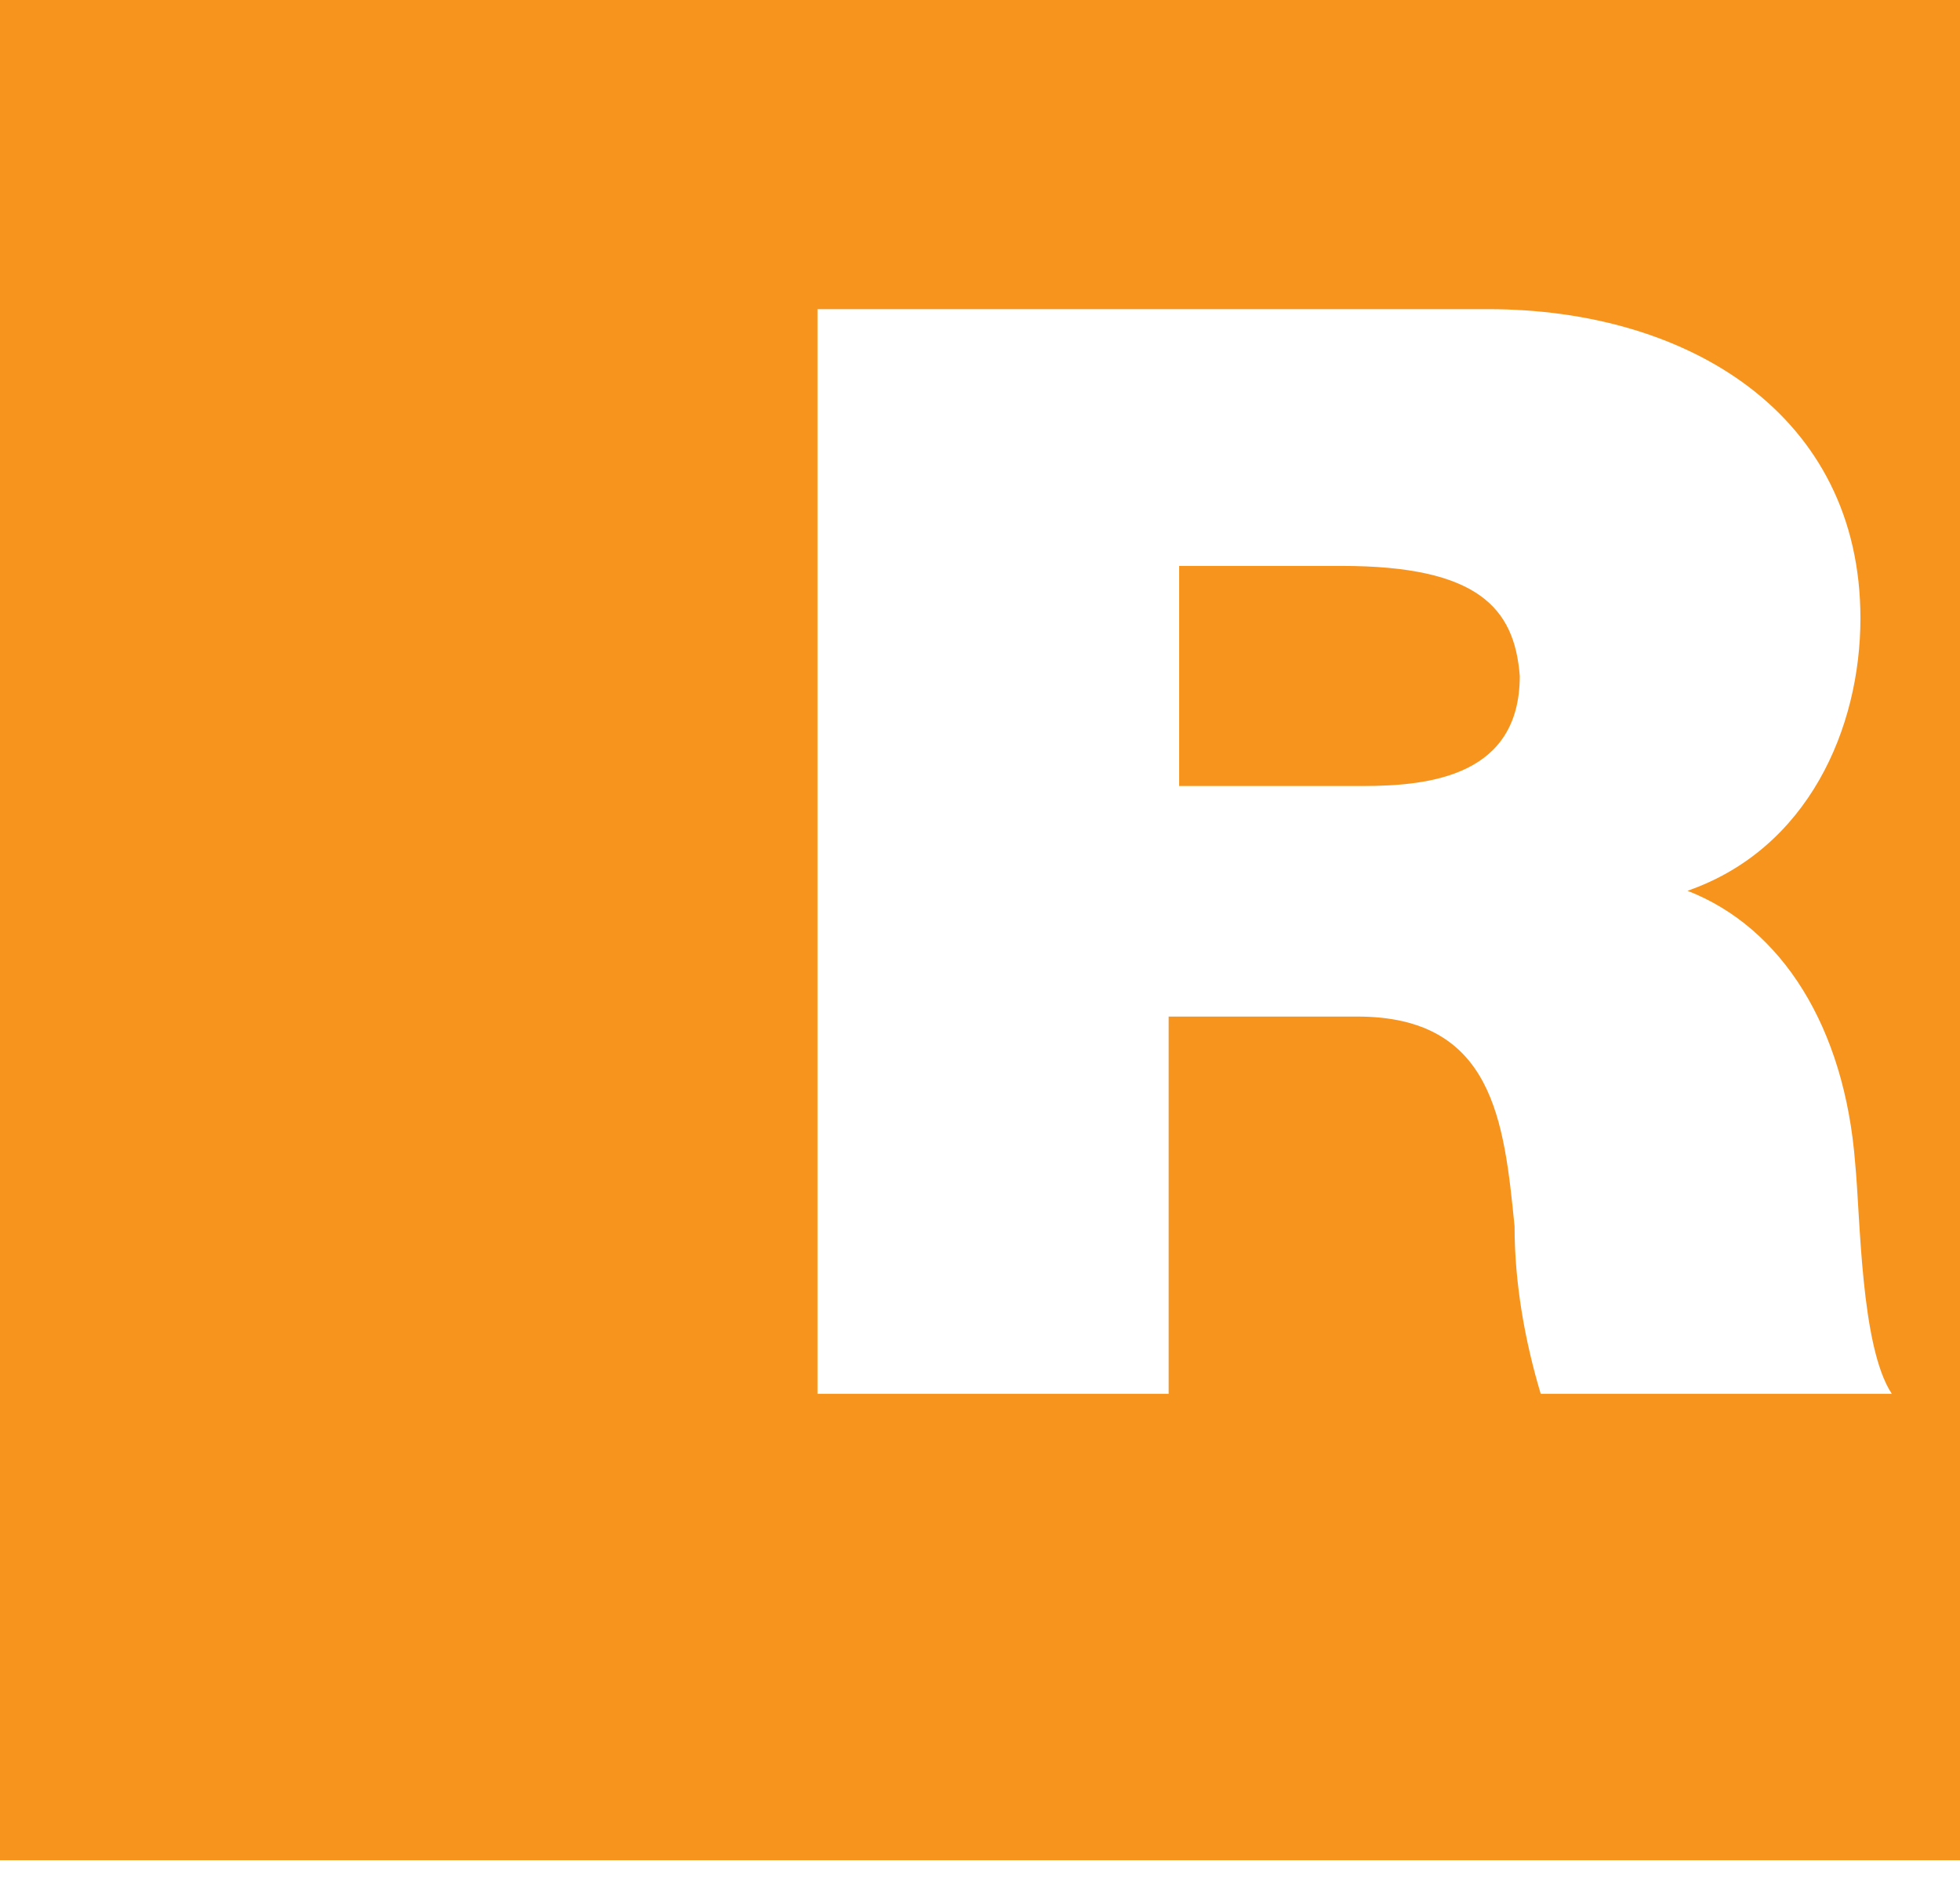 <svg width="56" height="54" viewBox="0 0 56 54" fill="none" xmlns="http://www.w3.org/2000/svg">
<g clip-path="url(#clip0)">
<path d="M38.331 16.171H33.69V22.46H38.931C40.877 22.46 43.422 22.16 43.422 19.316C43.273 17.369 42.225 16.171 38.331 16.171Z" fill="#F7941D"/>
<path d="M0 53.155H56V0H0V53.155ZM44.021 39.829C43.572 38.332 43.273 36.684 43.273 35.037C42.973 32.043 42.674 29.048 38.781 29.048H33.39V39.829H23.358V8.834H42.524C48.214 8.834 53.155 11.829 53.155 17.668C53.155 20.813 51.658 24.257 48.214 25.454C50.909 26.503 52.706 29.348 53.005 33.241C53.155 34.738 53.155 38.481 54.053 39.829H44.021Z" fill="#F7941D"/>
</g>
<defs>
<clipPath id="clip0">
<rect width="56" height="53.155" fill="white"/>
</clipPath>
</defs>
</svg>
